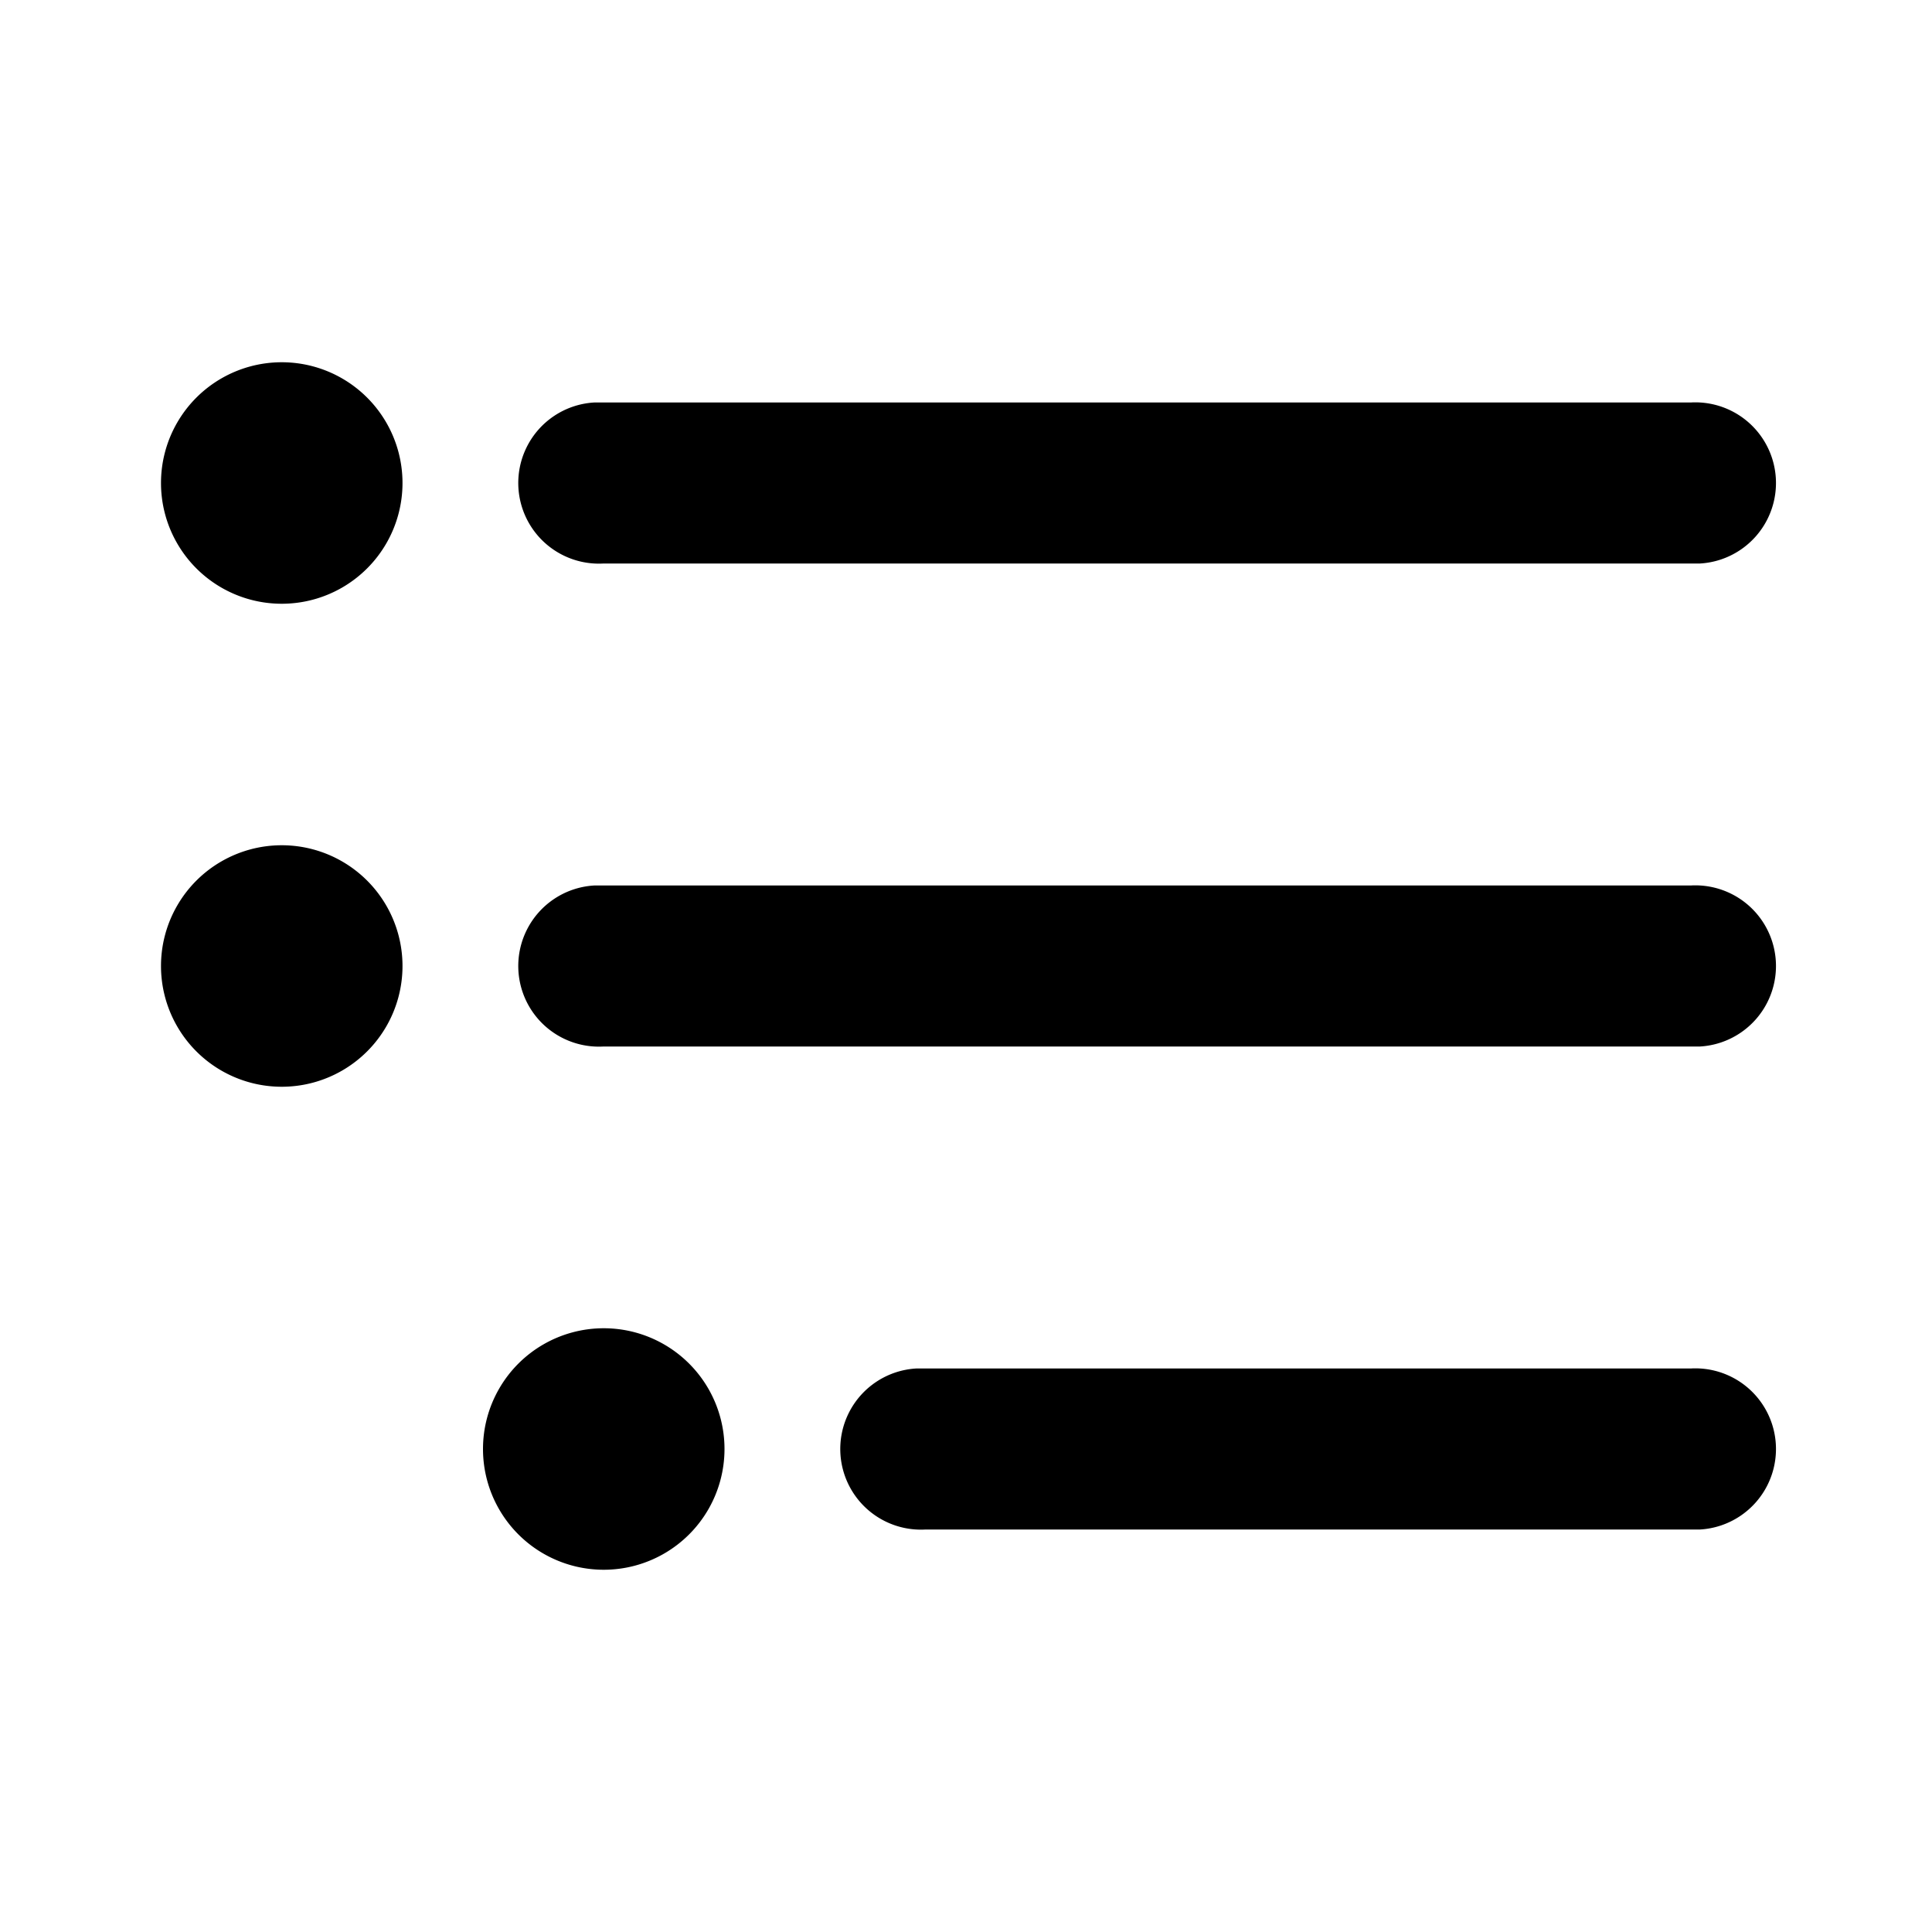 <svg fill="currentColor" viewBox="0 0 24 24"><path d="M7.5 16.5a1.5 1.5 0 1 1 0 3 1.5 1.5 0 0 1 0-3Zm4 .5H21a1 1 0 0 1 .12 2H11.5a1 1 0 0 1-.12-2H21h-9.5Zm-8-6.5a1.5 1.5 0 1 1 0 3 1.5 1.5 0 0 1 0-3Zm4 .5H21a1 1 0 0 1 .12 2H7.5a1 1 0 0 1-.12-2H21 7.5Zm-4-6.5a1.5 1.5 0 1 1 0 3 1.5 1.5 0 0 1 0-3Zm4 .5H21a1 1 0 0 1 .12 2H7.5a1 1 0 0 1-.12-2H21 7.5Z"/></svg>